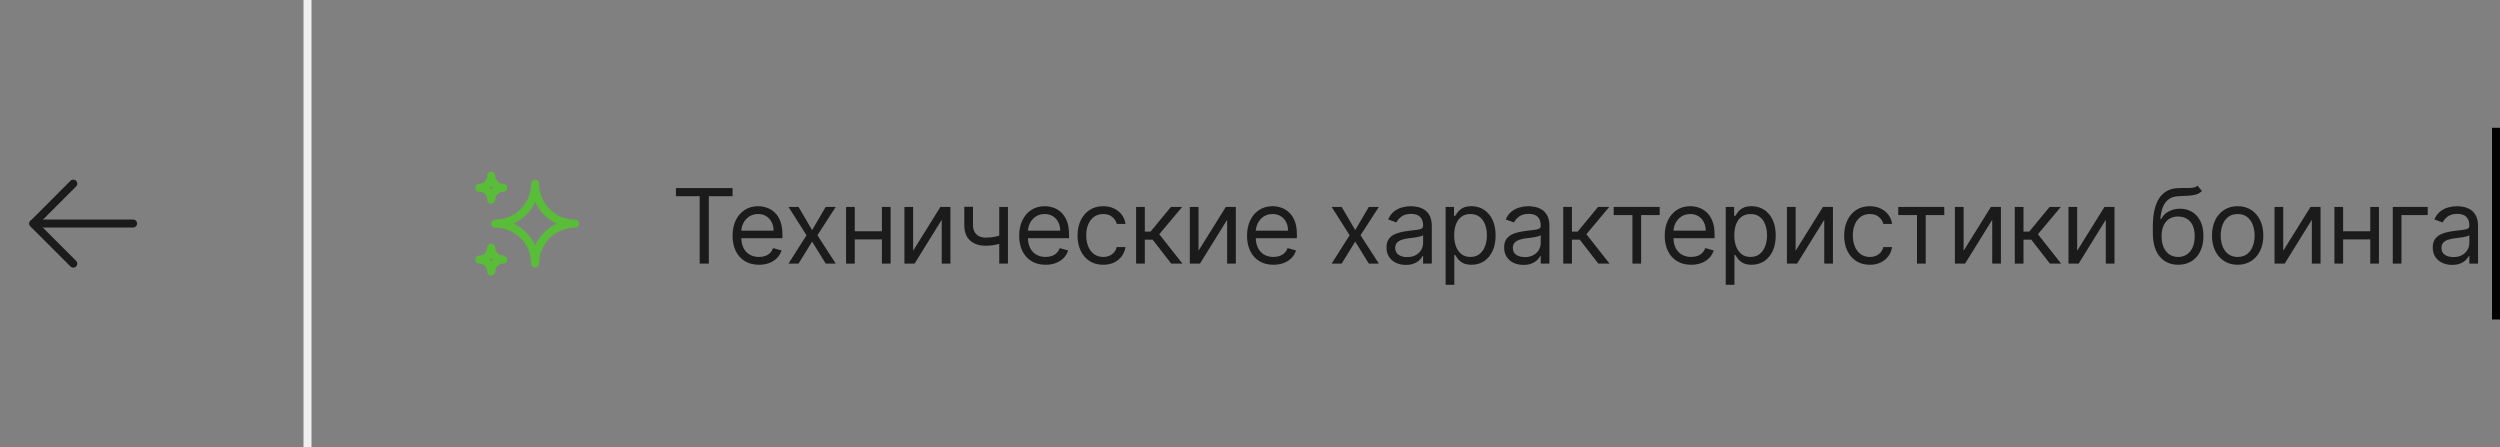 <?xml version="1.0" encoding="UTF-8"?> <svg xmlns="http://www.w3.org/2000/svg" width="313" height="56" viewBox="0 0 313 56" fill="none"><rect x="0" y="0" width="313" height="56" fill="#808080" stroke="none"/><path fill-rule="evenodd" clip-rule="evenodd" d="M67 22.5C67.276 22.5 67.5 22.724 67.5 23C67.5 25.485 69.515 27.5 72 27.5C72.276 27.5 72.5 27.724 72.5 28C72.5 28.276 72.276 28.5 72 28.5C69.515 28.5 67.5 30.515 67.5 33C67.5 33.276 67.276 33.5 67 33.5C66.724 33.5 66.5 33.276 66.5 33C66.5 30.515 64.485 28.5 62 28.5C61.724 28.5 61.5 28.276 61.5 28C61.5 27.724 61.724 27.5 62 27.5C64.485 27.5 66.5 25.485 66.5 23C66.5 22.724 66.724 22.5 67 22.5ZM67 25.294C66.451 26.488 65.488 27.451 64.294 28C65.488 28.549 66.451 29.512 67 30.706C67.549 29.512 68.512 28.549 69.706 28C68.512 27.451 67.549 26.488 67 25.294Z" fill="#59BD39"></path><path fill-rule="evenodd" clip-rule="evenodd" d="M61.5 30.5C61.776 30.5 62 30.724 62 31C62 31.552 62.448 32 63 32C63.276 32 63.5 32.224 63.5 32.5C63.5 32.776 63.276 33 63 33C62.448 33 62 33.448 62 34C62 34.276 61.776 34.5 61.5 34.5C61.224 34.5 61 34.276 61 34C61 33.448 60.552 33 60 33C59.724 33 59.5 32.776 59.5 32.5C59.5 32.224 59.724 32 60 32C60.552 32 61 31.552 61 31C61 30.724 61.224 30.5 61.5 30.5ZM61.5 32.323C61.445 32.386 61.386 32.445 61.323 32.5C61.386 32.555 61.445 32.614 61.5 32.677C61.555 32.614 61.614 32.555 61.677 32.5C61.614 32.445 61.555 32.386 61.5 32.323Z" fill="#59BD39"></path><path fill-rule="evenodd" clip-rule="evenodd" d="M61.5 21.5C61.776 21.5 62 21.724 62 22C62 22.552 62.448 23 63 23C63.276 23 63.5 23.224 63.5 23.5C63.5 23.776 63.276 24 63 24C62.448 24 62 24.448 62 25C62 25.276 61.776 25.5 61.5 25.5C61.224 25.5 61 25.276 61 25C61 24.448 60.552 24 60 24C59.724 24 59.5 23.776 59.5 23.5C59.5 23.224 59.724 23 60 23C60.552 23 61 22.552 61 22C61 21.724 61.224 21.5 61.5 21.5ZM61.5 23.323C61.445 23.386 61.386 23.445 61.323 23.5C61.386 23.555 61.445 23.614 61.5 23.677C61.555 23.614 61.614 23.555 61.677 23.5C61.614 23.445 61.555 23.386 61.5 23.323Z" fill="#59BD39"></path><path d="M4.173 27.984H16.665" stroke="#1B1B1B" stroke-linecap="round" stroke-linejoin="round"></path><path d="M9.176 22.99L4.167 28L9.176 33.01" stroke="#1B1B1B" stroke-linecap="round" stroke-linejoin="round"></path><line x1="38.5" y1="2.18557e-08" x2="38.5" y2="56" stroke="#EFEFEF"></line><path d="M84.628 24.561V23.546H91.719V24.561H88.746V33H87.601V24.561H84.628ZM95.023 33.148C94.339 33.148 93.75 32.997 93.255 32.695C92.762 32.391 92.382 31.966 92.114 31.421C91.85 30.873 91.717 30.236 91.717 29.51C91.717 28.784 91.85 28.143 92.114 27.59C92.382 27.032 92.754 26.599 93.231 26.288C93.712 25.974 94.272 25.817 94.912 25.817C95.281 25.817 95.646 25.878 96.006 26.001C96.366 26.125 96.694 26.325 96.989 26.602C97.285 26.875 97.52 27.239 97.696 27.691C97.871 28.143 97.959 28.701 97.959 29.362V29.824H92.493V28.882H96.851C96.851 28.482 96.771 28.125 96.611 27.811C96.454 27.497 96.229 27.249 95.937 27.068C95.647 26.886 95.306 26.796 94.912 26.796C94.478 26.796 94.103 26.903 93.785 27.119C93.472 27.331 93.23 27.608 93.061 27.95C92.891 28.291 92.807 28.657 92.807 29.048V29.676C92.807 30.212 92.899 30.666 93.084 31.038C93.272 31.407 93.531 31.689 93.864 31.883C94.196 32.074 94.583 32.169 95.023 32.169C95.309 32.169 95.567 32.129 95.798 32.049C96.032 31.966 96.234 31.843 96.403 31.68C96.572 31.514 96.703 31.307 96.795 31.061L97.848 31.357C97.737 31.713 97.551 32.028 97.289 32.298C97.028 32.566 96.705 32.775 96.32 32.926C95.935 33.074 95.503 33.148 95.023 33.148ZM99.978 25.909L101.677 28.808L103.376 25.909H104.632L102.342 29.454L104.632 33H103.376L101.677 30.249L99.978 33H98.722L100.975 29.454L98.722 25.909H99.978ZM110.672 28.956V29.972H106.757V28.956H110.672ZM107.016 25.909V33H105.926V25.909H107.016ZM111.503 25.909V33H110.413V25.909H111.503ZM114.322 31.393L117.738 25.909H118.994V33H117.904V27.516L114.507 33H113.233V25.909H114.322V31.393ZM126.195 25.909V33H125.106V25.909H126.195ZM125.771 29.288V30.304C125.524 30.396 125.28 30.478 125.037 30.549C124.793 30.616 124.538 30.67 124.27 30.71C124.002 30.747 123.709 30.766 123.388 30.766C122.585 30.766 121.94 30.549 121.454 30.115C120.971 29.681 120.729 29.03 120.729 28.162V25.891H121.819V28.162C121.819 28.525 121.888 28.824 122.027 29.058C122.165 29.291 122.353 29.465 122.59 29.579C122.827 29.693 123.093 29.75 123.388 29.75C123.85 29.75 124.267 29.709 124.64 29.625C125.015 29.539 125.392 29.427 125.771 29.288ZM130.907 33.148C130.224 33.148 129.635 32.997 129.139 32.695C128.647 32.391 128.267 31.966 127.999 31.421C127.734 30.873 127.602 30.236 127.602 29.51C127.602 28.784 127.734 28.143 127.999 27.59C128.267 27.032 128.639 26.599 129.116 26.288C129.596 25.974 130.156 25.817 130.796 25.817C131.166 25.817 131.53 25.878 131.891 26.001C132.251 26.125 132.578 26.325 132.874 26.602C133.169 26.875 133.405 27.239 133.58 27.691C133.756 28.143 133.843 28.701 133.843 29.362V29.824H128.377V28.882H132.735C132.735 28.482 132.655 28.125 132.495 27.811C132.338 27.497 132.114 27.249 131.821 27.068C131.532 26.886 131.19 26.796 130.796 26.796C130.362 26.796 129.987 26.903 129.67 27.119C129.356 27.331 129.115 27.608 128.945 27.95C128.776 28.291 128.691 28.657 128.691 29.048V29.676C128.691 30.212 128.784 30.666 128.968 31.038C129.156 31.407 129.416 31.689 129.749 31.883C130.081 32.074 130.467 32.169 130.907 32.169C131.193 32.169 131.452 32.129 131.683 32.049C131.917 31.966 132.118 31.843 132.288 31.68C132.457 31.514 132.588 31.307 132.68 31.061L133.733 31.357C133.622 31.713 133.436 32.028 133.174 32.298C132.912 32.566 132.589 32.775 132.204 32.926C131.82 33.074 131.387 33.148 130.907 33.148ZM138.121 33.148C137.457 33.148 136.884 32.991 136.404 32.677C135.924 32.363 135.555 31.93 135.296 31.38C135.038 30.829 134.908 30.199 134.908 29.491C134.908 28.771 135.041 28.136 135.305 27.585C135.573 27.031 135.945 26.599 136.422 26.288C136.903 25.974 137.463 25.817 138.103 25.817C138.601 25.817 139.051 25.909 139.451 26.094C139.851 26.278 140.179 26.537 140.434 26.869C140.69 27.202 140.848 27.59 140.91 28.033H139.82C139.737 27.709 139.552 27.423 139.266 27.174C138.983 26.922 138.601 26.796 138.121 26.796C137.697 26.796 137.324 26.906 137.004 27.128C136.687 27.346 136.439 27.656 136.261 28.056C136.085 28.453 135.998 28.919 135.998 29.454C135.998 30.002 136.084 30.479 136.256 30.886C136.432 31.292 136.678 31.607 136.995 31.832C137.315 32.057 137.69 32.169 138.121 32.169C138.404 32.169 138.661 32.12 138.892 32.021C139.123 31.923 139.319 31.781 139.479 31.597C139.639 31.412 139.752 31.19 139.82 30.932H140.91C140.848 31.35 140.696 31.727 140.453 32.063C140.213 32.395 139.894 32.66 139.497 32.857C139.103 33.051 138.645 33.148 138.121 33.148ZM142.242 33V25.909H143.332V28.993H144.052L146.6 25.909H148.004L145.142 29.325L148.041 33H146.637L144.311 30.009H143.332V33H142.242ZM150.054 31.393L153.47 25.909H154.726V33H153.637V27.516L150.239 33H148.965V25.909H150.054V31.393ZM159.435 33.148C158.751 33.148 158.162 32.997 157.667 32.695C157.174 32.391 156.794 31.966 156.526 31.421C156.262 30.873 156.129 30.236 156.129 29.51C156.129 28.784 156.262 28.143 156.526 27.59C156.794 27.032 157.166 26.599 157.643 26.288C158.124 25.974 158.684 25.817 159.324 25.817C159.693 25.817 160.058 25.878 160.418 26.001C160.778 26.125 161.106 26.325 161.401 26.602C161.697 26.875 161.932 27.239 162.108 27.691C162.283 28.143 162.371 28.701 162.371 29.362V29.824H156.905V28.882H161.263C161.263 28.482 161.183 28.125 161.023 27.811C160.866 27.497 160.641 27.249 160.349 27.068C160.059 26.886 159.718 26.796 159.324 26.796C158.89 26.796 158.514 26.903 158.197 27.119C157.883 27.331 157.642 27.608 157.473 27.95C157.303 28.291 157.219 28.657 157.219 29.048V29.676C157.219 30.212 157.311 30.666 157.496 31.038C157.683 31.407 157.944 31.689 158.276 31.883C158.608 32.074 158.995 32.169 159.435 32.169C159.721 32.169 159.979 32.129 160.21 32.049C160.444 31.966 160.646 31.843 160.815 31.68C160.984 31.514 161.115 31.307 161.207 31.061L162.26 31.357C162.149 31.713 161.963 32.028 161.701 32.298C161.44 32.566 161.117 32.775 160.732 32.926C160.347 33.074 159.915 33.148 159.435 33.148ZM167.977 25.909L169.676 28.808L171.374 25.909H172.63L170.34 29.454L172.63 33H171.374L169.676 30.249L167.977 33H166.721L168.974 29.454L166.721 25.909H167.977ZM176.011 33.166C175.562 33.166 175.154 33.082 174.788 32.912C174.422 32.74 174.131 32.492 173.916 32.169C173.7 31.843 173.592 31.449 173.592 30.987C173.592 30.581 173.672 30.252 173.832 29.999C173.992 29.744 174.206 29.544 174.474 29.399C174.742 29.255 175.037 29.147 175.361 29.076C175.687 29.002 176.015 28.944 176.344 28.901C176.775 28.845 177.124 28.804 177.392 28.776C177.663 28.745 177.86 28.694 177.983 28.624C178.109 28.553 178.172 28.43 178.172 28.254V28.217C178.172 27.762 178.047 27.408 177.798 27.155C177.552 26.903 177.178 26.777 176.676 26.777C176.156 26.777 175.748 26.891 175.453 27.119C175.157 27.346 174.95 27.59 174.83 27.848L173.796 27.479C173.98 27.048 174.226 26.712 174.534 26.472C174.845 26.229 175.184 26.06 175.55 25.965C175.919 25.866 176.282 25.817 176.639 25.817C176.867 25.817 177.129 25.845 177.424 25.9C177.723 25.952 178.01 26.061 178.287 26.228C178.567 26.394 178.8 26.645 178.984 26.98C179.169 27.316 179.261 27.765 179.261 28.328V33H178.172V32.04H178.117C178.043 32.194 177.92 32.358 177.747 32.534C177.575 32.709 177.346 32.858 177.059 32.981C176.773 33.105 176.424 33.166 176.011 33.166ZM176.178 32.188C176.608 32.188 176.972 32.103 177.267 31.934C177.566 31.764 177.79 31.546 177.941 31.278C178.095 31.01 178.172 30.729 178.172 30.433V29.436C178.126 29.491 178.024 29.542 177.867 29.588C177.713 29.631 177.535 29.67 177.332 29.704C177.132 29.735 176.936 29.762 176.745 29.787C176.558 29.808 176.405 29.827 176.288 29.842C176.005 29.879 175.741 29.939 175.494 30.022C175.251 30.102 175.054 30.224 174.903 30.387C174.756 30.547 174.682 30.766 174.682 31.043C174.682 31.421 174.822 31.707 175.102 31.901C175.385 32.092 175.744 32.188 176.178 32.188ZM180.99 35.659V25.909H182.043V27.035H182.172C182.252 26.912 182.363 26.755 182.504 26.565C182.649 26.371 182.855 26.198 183.123 26.048C183.394 25.894 183.76 25.817 184.222 25.817C184.819 25.817 185.345 25.966 185.8 26.265C186.256 26.563 186.611 26.986 186.867 27.534C187.122 28.082 187.25 28.728 187.25 29.473C187.25 30.224 187.122 30.875 186.867 31.426C186.611 31.974 186.257 32.398 185.805 32.7C185.353 32.998 184.831 33.148 184.24 33.148C183.784 33.148 183.42 33.072 183.146 32.922C182.872 32.768 182.661 32.594 182.513 32.4C182.366 32.203 182.252 32.04 182.172 31.91H182.079V35.659H180.99ZM182.061 29.454C182.061 29.99 182.139 30.462 182.296 30.872C182.453 31.278 182.683 31.597 182.984 31.827C183.286 32.055 183.655 32.169 184.092 32.169C184.548 32.169 184.928 32.049 185.233 31.809C185.54 31.566 185.771 31.24 185.925 30.83C186.082 30.418 186.16 29.959 186.16 29.454C186.16 28.956 186.083 28.507 185.93 28.107C185.779 27.703 185.55 27.385 185.242 27.151C184.937 26.914 184.554 26.796 184.092 26.796C183.649 26.796 183.277 26.908 182.975 27.133C182.673 27.354 182.446 27.665 182.292 28.065C182.138 28.462 182.061 28.925 182.061 29.454ZM190.738 33.166C190.289 33.166 189.881 33.082 189.515 32.912C189.149 32.74 188.858 32.492 188.643 32.169C188.427 31.843 188.319 31.449 188.319 30.987C188.319 30.581 188.399 30.252 188.56 29.999C188.72 29.744 188.933 29.544 189.201 29.399C189.469 29.255 189.764 29.147 190.088 29.076C190.414 29.002 190.742 28.944 191.071 28.901C191.502 28.845 191.851 28.804 192.119 28.776C192.39 28.745 192.587 28.694 192.71 28.624C192.836 28.553 192.899 28.43 192.899 28.254V28.217C192.899 27.762 192.774 27.408 192.525 27.155C192.279 26.903 191.905 26.777 191.403 26.777C190.883 26.777 190.475 26.891 190.18 27.119C189.884 27.346 189.677 27.59 189.557 27.848L188.523 27.479C188.707 27.048 188.953 26.712 189.261 26.472C189.572 26.229 189.911 26.06 190.277 25.965C190.646 25.866 191.009 25.817 191.366 25.817C191.594 25.817 191.856 25.845 192.151 25.9C192.45 25.952 192.737 26.061 193.014 26.228C193.294 26.394 193.527 26.645 193.712 26.98C193.896 27.316 193.988 27.765 193.988 28.328V33H192.899V32.04H192.844C192.77 32.194 192.647 32.358 192.474 32.534C192.302 32.709 192.073 32.858 191.786 32.981C191.5 33.105 191.151 33.166 190.738 33.166ZM190.905 32.188C191.336 32.188 191.699 32.103 191.994 31.934C192.293 31.764 192.517 31.546 192.668 31.278C192.822 31.01 192.899 30.729 192.899 30.433V29.436C192.853 29.491 192.751 29.542 192.594 29.588C192.44 29.631 192.262 29.67 192.059 29.704C191.859 29.735 191.663 29.762 191.473 29.787C191.285 29.808 191.132 29.827 191.015 29.842C190.732 29.879 190.468 29.939 190.221 30.022C189.978 30.102 189.781 30.224 189.631 30.387C189.483 30.547 189.409 30.766 189.409 31.043C189.409 31.421 189.549 31.707 189.829 31.901C190.112 32.092 190.471 32.188 190.905 32.188ZM195.717 33V25.909H196.807V28.993H197.527L200.075 25.909H201.478L198.616 29.325L201.515 33H200.112L197.785 30.009H196.807V33H195.717ZM202.033 26.925V25.909H207.795V26.925H205.468V33H204.378V26.925H202.033ZM211.729 33.148C211.045 33.148 210.456 32.997 209.961 32.695C209.468 32.391 209.088 31.966 208.82 31.421C208.556 30.873 208.423 30.236 208.423 29.51C208.423 28.784 208.556 28.143 208.82 27.59C209.088 27.032 209.46 26.599 209.937 26.288C210.418 25.974 210.978 25.817 211.618 25.817C211.987 25.817 212.352 25.878 212.712 26.001C213.072 26.125 213.4 26.325 213.695 26.602C213.991 26.875 214.226 27.239 214.402 27.691C214.577 28.143 214.665 28.701 214.665 29.362V29.824H209.199V28.882H213.557C213.557 28.482 213.477 28.125 213.317 27.811C213.16 27.497 212.935 27.249 212.643 27.068C212.353 26.886 212.012 26.796 211.618 26.796C211.184 26.796 210.808 26.903 210.491 27.119C210.178 27.331 209.936 27.608 209.767 27.95C209.597 28.291 209.513 28.657 209.513 29.048V29.676C209.513 30.212 209.605 30.666 209.79 31.038C209.977 31.407 210.238 31.689 210.57 31.883C210.902 32.074 211.289 32.169 211.729 32.169C212.015 32.169 212.273 32.129 212.504 32.049C212.738 31.966 212.94 31.843 213.109 31.68C213.278 31.514 213.409 31.307 213.501 31.061L214.554 31.357C214.443 31.713 214.257 32.028 213.995 32.298C213.734 32.566 213.411 32.775 213.026 32.926C212.641 33.074 212.209 33.148 211.729 33.148ZM216.062 35.659V25.909H217.115V27.035H217.244C217.324 26.912 217.435 26.755 217.576 26.565C217.721 26.371 217.927 26.198 218.195 26.048C218.466 25.894 218.832 25.817 219.294 25.817C219.891 25.817 220.417 25.966 220.872 26.265C221.328 26.563 221.683 26.986 221.939 27.534C222.194 28.082 222.322 28.728 222.322 29.473C222.322 30.224 222.194 30.875 221.939 31.426C221.683 31.974 221.329 32.398 220.877 32.7C220.425 32.998 219.903 33.148 219.312 33.148C218.857 33.148 218.492 33.072 218.218 32.922C217.944 32.768 217.733 32.594 217.585 32.4C217.438 32.203 217.324 32.04 217.244 31.91H217.152V35.659H216.062ZM217.133 29.454C217.133 29.99 217.212 30.462 217.369 30.872C217.525 31.278 217.755 31.597 218.056 31.827C218.358 32.055 218.727 32.169 219.164 32.169C219.62 32.169 220 32.049 220.305 31.809C220.612 31.566 220.843 31.24 220.997 30.83C221.154 30.418 221.232 29.959 221.232 29.454C221.232 28.956 221.156 28.507 221.002 28.107C220.851 27.703 220.622 27.385 220.314 27.151C220.009 26.914 219.626 26.796 219.164 26.796C218.721 26.796 218.349 26.908 218.047 27.133C217.746 27.354 217.518 27.665 217.364 28.065C217.21 28.462 217.133 28.925 217.133 29.454ZM224.813 31.393L228.23 25.909H229.485V33H228.396V27.516L224.998 33H223.724V25.909H224.813V31.393ZM234.101 33.148C233.437 33.148 232.864 32.991 232.384 32.677C231.904 32.363 231.535 31.93 231.276 31.38C231.018 30.829 230.888 30.199 230.888 29.491C230.888 28.771 231.021 28.136 231.285 27.585C231.553 27.031 231.926 26.599 232.403 26.288C232.883 25.974 233.443 25.817 234.083 25.817C234.582 25.817 235.031 25.909 235.431 26.094C235.831 26.278 236.159 26.537 236.414 26.869C236.67 27.202 236.828 27.59 236.89 28.033H235.8C235.717 27.709 235.533 27.423 235.246 27.174C234.963 26.922 234.582 26.796 234.101 26.796C233.677 26.796 233.304 26.906 232.984 27.128C232.667 27.346 232.419 27.656 232.241 28.056C232.066 28.453 231.978 28.919 231.978 29.454C231.978 30.002 232.064 30.479 232.236 30.886C232.412 31.292 232.658 31.607 232.975 31.832C233.295 32.057 233.671 32.169 234.101 32.169C234.385 32.169 234.642 32.12 234.872 32.021C235.103 31.923 235.299 31.781 235.459 31.597C235.619 31.412 235.733 31.19 235.8 30.932H236.89C236.828 31.35 236.676 31.727 236.433 32.063C236.193 32.395 235.874 32.66 235.477 32.857C235.083 33.051 234.625 33.148 234.101 33.148ZM237.664 26.925V25.909H243.425V26.925H241.099V33H240.009V26.925H237.664ZM245.844 31.393L249.26 25.909H250.516V33H249.426V27.516L246.029 33H244.754V25.909H245.844V31.393ZM252.251 33V25.909H253.341V28.993H254.061L256.609 25.909H258.013L255.15 29.325L258.05 33H256.646L254.319 30.009H253.341V33H252.251ZM260.063 31.393L263.479 25.909H264.735V33H263.646V27.516L260.248 33H258.974V25.909H260.063V31.393ZM275.13 23.25L275.684 23.915C275.468 24.124 275.219 24.27 274.936 24.353C274.653 24.436 274.332 24.487 273.975 24.506C273.618 24.524 273.221 24.543 272.784 24.561C272.292 24.579 271.884 24.7 271.561 24.921C271.238 25.143 270.989 25.463 270.813 25.881C270.638 26.3 270.525 26.814 270.476 27.423H270.569C270.809 26.98 271.141 26.654 271.566 26.445C271.99 26.235 272.446 26.131 272.932 26.131C273.486 26.131 273.985 26.26 274.428 26.518C274.871 26.777 275.222 27.16 275.48 27.668C275.739 28.176 275.868 28.802 275.868 29.547C275.868 30.289 275.736 30.929 275.471 31.467C275.21 32.006 274.842 32.421 274.368 32.714C273.897 33.003 273.345 33.148 272.711 33.148C272.077 33.148 271.521 32.998 271.044 32.7C270.567 32.398 270.196 31.952 269.931 31.361C269.667 30.767 269.534 30.033 269.534 29.159V28.402C269.534 26.823 269.802 25.626 270.338 24.81C270.876 23.995 271.686 23.573 272.766 23.546C273.148 23.533 273.488 23.53 273.786 23.536C274.085 23.542 274.345 23.529 274.566 23.495C274.788 23.461 274.976 23.379 275.13 23.25ZM272.711 32.169C273.138 32.169 273.506 32.061 273.814 31.846C274.125 31.63 274.363 31.327 274.529 30.936C274.696 30.543 274.779 30.079 274.779 29.547C274.779 29.03 274.694 28.59 274.525 28.227C274.359 27.863 274.12 27.586 273.809 27.396C273.498 27.205 273.126 27.109 272.692 27.109C272.375 27.109 272.09 27.163 271.838 27.271C271.586 27.379 271.37 27.537 271.192 27.746C271.013 27.956 270.875 28.211 270.776 28.513C270.681 28.814 270.63 29.159 270.624 29.547C270.624 30.341 270.81 30.976 271.182 31.453C271.555 31.93 272.064 32.169 272.711 32.169ZM280.155 33.148C279.515 33.148 278.954 32.995 278.47 32.691C277.99 32.386 277.615 31.96 277.344 31.412C277.076 30.864 276.942 30.224 276.942 29.491C276.942 28.753 277.076 28.108 277.344 27.557C277.615 27.006 277.99 26.578 278.47 26.274C278.954 25.969 279.515 25.817 280.155 25.817C280.796 25.817 281.356 25.969 281.836 26.274C282.319 26.578 282.695 27.006 282.962 27.557C283.233 28.108 283.369 28.753 283.369 29.491C283.369 30.224 283.233 30.864 282.962 31.412C282.695 31.96 282.319 32.386 281.836 32.691C281.356 32.995 280.796 33.148 280.155 33.148ZM280.155 32.169C280.642 32.169 281.042 32.044 281.356 31.795C281.67 31.546 281.902 31.218 282.053 30.812C282.204 30.405 282.279 29.965 282.279 29.491C282.279 29.017 282.204 28.576 282.053 28.166C281.902 27.757 281.67 27.426 281.356 27.174C281.042 26.922 280.642 26.796 280.155 26.796C279.669 26.796 279.269 26.922 278.955 27.174C278.641 27.426 278.409 27.757 278.258 28.166C278.107 28.576 278.032 29.017 278.032 29.491C278.032 29.965 278.107 30.405 278.258 30.812C278.409 31.218 278.641 31.546 278.955 31.795C279.269 32.044 279.669 32.169 280.155 32.169ZM285.861 31.393L289.277 25.909H290.533V33H289.443V27.516L286.046 33H284.772V25.909H285.861V31.393ZM297.014 28.956V29.972H293.099V28.956H297.014ZM293.358 25.909V33H292.268V25.909H293.358ZM297.845 25.909V33H296.756V25.909H297.845ZM303.951 25.909V26.925H300.664V33H299.575V25.909H303.951ZM307 33.166C306.551 33.166 306.143 33.082 305.777 32.912C305.411 32.74 305.12 32.492 304.904 32.169C304.689 31.843 304.581 31.449 304.581 30.987C304.581 30.581 304.661 30.252 304.821 29.999C304.981 29.744 305.195 29.544 305.463 29.399C305.731 29.255 306.026 29.147 306.349 29.076C306.675 29.002 307.003 28.944 307.333 28.901C307.763 28.845 308.113 28.804 308.38 28.776C308.651 28.745 308.848 28.694 308.971 28.624C309.098 28.553 309.161 28.43 309.161 28.254V28.217C309.161 27.762 309.036 27.408 308.787 27.155C308.54 26.903 308.167 26.777 307.665 26.777C307.145 26.777 306.737 26.891 306.442 27.119C306.146 27.346 305.938 27.59 305.818 27.848L304.784 27.479C304.969 27.048 305.215 26.712 305.523 26.472C305.834 26.229 306.172 26.06 306.538 25.965C306.908 25.866 307.271 25.817 307.628 25.817C307.856 25.817 308.117 25.845 308.413 25.9C308.711 25.952 308.999 26.061 309.276 26.228C309.556 26.394 309.788 26.645 309.973 26.98C310.158 27.316 310.25 27.765 310.25 28.328V33H309.161V32.04H309.105C309.031 32.194 308.908 32.358 308.736 32.534C308.564 32.709 308.334 32.858 308.048 32.981C307.762 33.105 307.413 33.166 307 33.166ZM307.166 32.188C307.597 32.188 307.96 32.103 308.256 31.934C308.554 31.764 308.779 31.546 308.93 31.278C309.084 31.01 309.161 30.729 309.161 30.433V29.436C309.114 29.491 309.013 29.542 308.856 29.588C308.702 29.631 308.524 29.67 308.32 29.704C308.12 29.735 307.925 29.762 307.734 29.787C307.546 29.808 307.394 29.827 307.277 29.842C306.994 29.879 306.729 29.939 306.483 30.022C306.24 30.102 306.043 30.224 305.892 30.387C305.744 30.547 305.671 30.766 305.671 31.043C305.671 31.421 305.811 31.707 306.091 31.901C306.374 32.092 306.732 32.188 307.166 32.188Z" fill="#1B1B1B"></path><line x1="312.5" y1="16" x2="312.5" y2="40" stroke="black"></line></svg> 